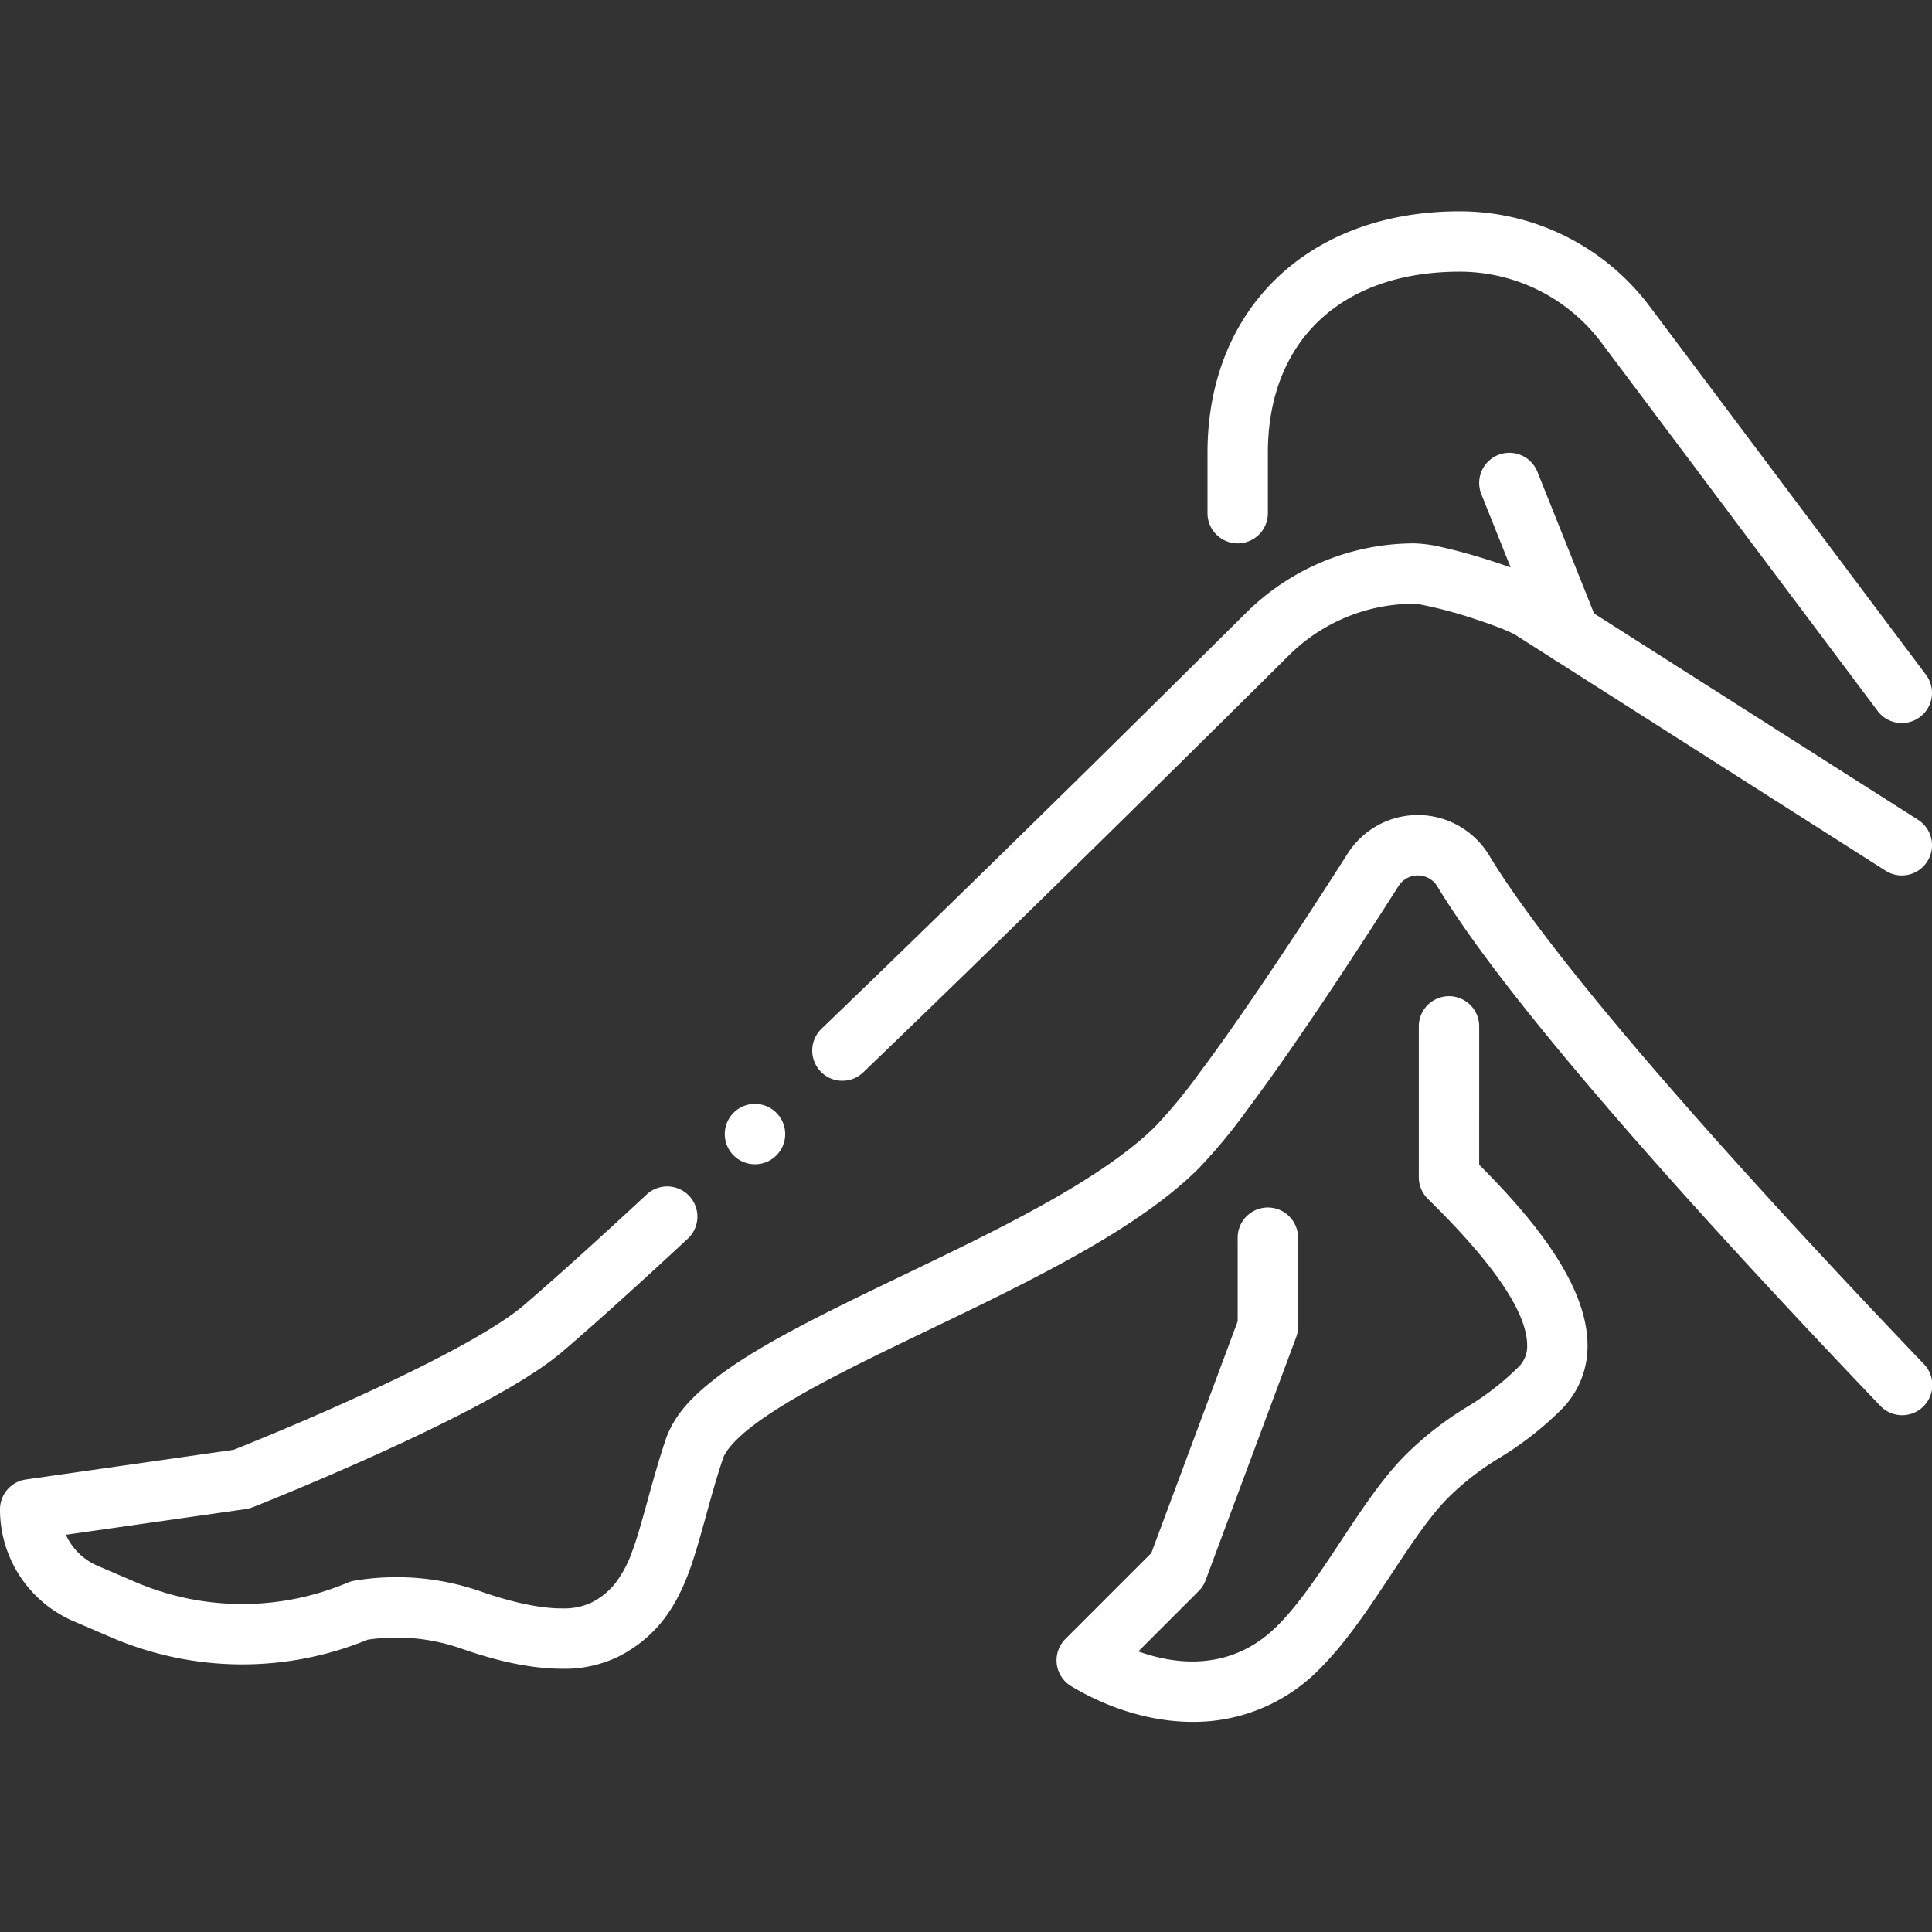 <svg xmlns="http://www.w3.org/2000/svg" version="1.1" xmlns:xlink="http://www.w3.org/1999/xlink" xmlns:svgjs="http://svgjs.com/svgjs" width="512" height="512" x="0" y="0" viewBox="0 0 512 512" style="enable-background:new 0 0 512 512" xml:space="preserve" class=""><rect x="0" y="0" width="512" height="512" fill="#333333" stroke="none"/><g><g data-name="Beauty Leg Skin Care"><path d="M223.24 286.41a7.938 7.938 0 0 0 5.539-2.24c42.971-41.32 89.061-86.91 112.711-110.41A47.066 47.066 0 0 1 374.87 160a.048.048 0 0 0 .05-.05.05.05 0 0 1-.03.05 12.163 12.163 0 0 1 1.44.18 114 114 0 0 1 14.5 3.86c2.7.88 5.279 1.8 7.26 2.6 1 .4 1.87.78 2.519 1.1.281.13.551.27.761.39.109.06.18.1.22.12.019.01.03.02.04.02l9.509 6.058a7.97 7.97 0 0 0 1.239.79L499.7 230.75a8 8 0 0 0 8.6-13.5l-85.856-54.68-15.016-37.541a8 8 0 1 0-14.856 5.942l7.763 19.408a168.49 168.49 0 0 0-9.665-3.139c-3.18-.93-6.05-1.68-8.53-2.22a35.323 35.323 0 0 0-7.27-1.02 63.307 63.307 0 0 0-44.66 18.42c-23.57 23.42-69.53 68.88-112.51 110.22a8.014 8.014 0 0 0-.23 11.31 7.908 7.908 0 0 0 5.77 2.46ZM200.08 308.54a7.99 7.99 0 0 0 5.8-13.5 8 8 0 1 0-5.8 13.5Z" fill="#ffffff" data-original="#000000"></path><path d="M509.779 361.42c-25-26.16-46.88-49.94-65.009-70.68-16.88-19.27-39.27-46.02-50.1-64.02a22.4 22.4 0 0 0-8.03-7.83 22.022 22.022 0 0 0-29.5 7.33c-5 7.85-14.88 23.22-24.96 37.95-5.48 8.02-10.37 14.9-14.54 20.47a138.785 138.785 0 0 1-11.3 13.7c-6.45 6.48-16.74 13.64-30.59 21.28-11.311 6.27-23.94 12.34-36.141 18.21-8.349 4.01-16.229 7.8-23.689 11.63-11.021 5.67-18.61 10.15-24.6 14.53-7.119 5.32-12.38 10.33-14.909 17.48-2.051 6.17-3.591 11.78-4.95 16.73-1.4 5.06-2.6 9.43-3.95 12.99a30.193 30.193 0 0 1-4.41 8.34 18.758 18.758 0 0 1-6.68 5.31 17 17 0 0 1-7.441 1.4h-.28c-7.77 0-17.35-3.1-21.11-4.43a67.742 67.742 0 0 0-33.67-2.91 9.064 9.064 0 0 0-1.8.52 71.7 71.7 0 0 1-56.15-.13l-10.1-4.34a16.187 16.187 0 0 1-8.41-8.22l47.67-6.81a7.849 7.849 0 0 0 1.8-.48h.02c1.619-.64 16.35-6.49 33.47-14.26 10.45-4.73 19.57-9.19 27.12-13.24 10.149-5.48 16.83-9.75 21.67-13.87 8.41-7.21 19.5-17.21 32.97-29.72a8 8 0 1 0-10.89-11.72c-13.3 12.35-24.23 22.21-32.5 29.3-3.57 3.09-10.431 7.43-18.811 11.91-12.759 6.84-28.069 13.73-38.679 18.31a847.497 847.497 0 0 1-14.521 6.1c-2.17.89-3.84 1.56-4.84 1.96L6.87 392.08A7.989 7.989 0 0 0 0 400a32.23 32.23 0 0 0 19.56 29.66l10.1 4.33a87.685 87.685 0 0 0 67.77.55 51.884 51.884 0 0 1 24.87 2.37c6.559 2.27 16.45 5.29 26.57 5.33a32.65 32.65 0 0 0 14.71-3.08 35.128 35.128 0 0 0 12.069-9.69c4.841-6.16 7.25-13.33 9.121-19.56.759-2.55 1.48-5.15 2.24-7.9 1.349-4.9 2.74-9.97 4.58-15.48.32-1.08 1.65-3.21 4.349-5.69 4.331-4.09 12.25-9.22 22.9-14.85 8.22-4.38 17.54-8.86 27.41-13.6 8.09-3.89 16.45-7.91 24.6-12.07 16.29-8.34 34.589-18.52 46.8-30.66a147.834 147.834 0 0 0 12.79-15.43c13.731-18.33 31.081-45.1 40.2-59.43a6.052 6.052 0 0 1 10.33.2c9.349 15.44 26.28 37.12 51.75 66.28 18.25 20.87 40.29 44.82 65.5 71.2a8 8 0 1 0 11.559-11.06ZM328 144a8 8 0 0 0 8-8v-16c0-29.607 19.474-48 50.82-48a46.917 46.917 0 0 1 37.549 18.78l73.231 97.64a8 8 0 0 0 12.8-9.6l-73.23-97.64A62.922 62.922 0 0 0 386.82 56C346.854 56 320 81.72 320 120v16a8 8 0 0 0 8 8Z" fill="#ffffff" data-original="#000000"></path><path d="M392 272a8 8 0 0 0-16 0v40a8 8 0 0 0 2.344 5.657l1.156 1.143c16.709 16.535 25.193 29.228 25.215 37.726a7.615 7.615 0 0 1-2.371 5.813 72.118 72.118 0 0 1-13.577 10.522 87.705 87.705 0 0 0-16.248 12.674c-6.094 6.094-11.474 14.235-17.17 22.854-5.4 8.162-10.972 16.6-16.772 22.4-12.279 12.28-26.982 10.41-36.91 6.854l15.991-15.991a7.983 7.983 0 0 0 1.839-2.864l24-64.4a8 8 0 0 0 .5-2.794V328a8 8 0 0 0-16 0v22.156l-22.889 61.419-22.768 22.768a8 8 0 0 0 1.541 12.517c9.229 5.537 20.584 9.453 32.184 9.453a46.628 46.628 0 0 0 33.823-14.206c6.942-6.941 12.972-16.067 18.805-24.893 5.238-7.925 10.185-15.411 15.136-20.361a72.138 72.138 0 0 1 13.577-10.523 87.693 87.693 0 0 0 16.248-12.673 23.7 23.7 0 0 0 7.057-17.169c-.044-16.883-16.044-35.14-28.714-47.816Z" fill="#ffffff" data-original="#000000"></path></g></g></svg>